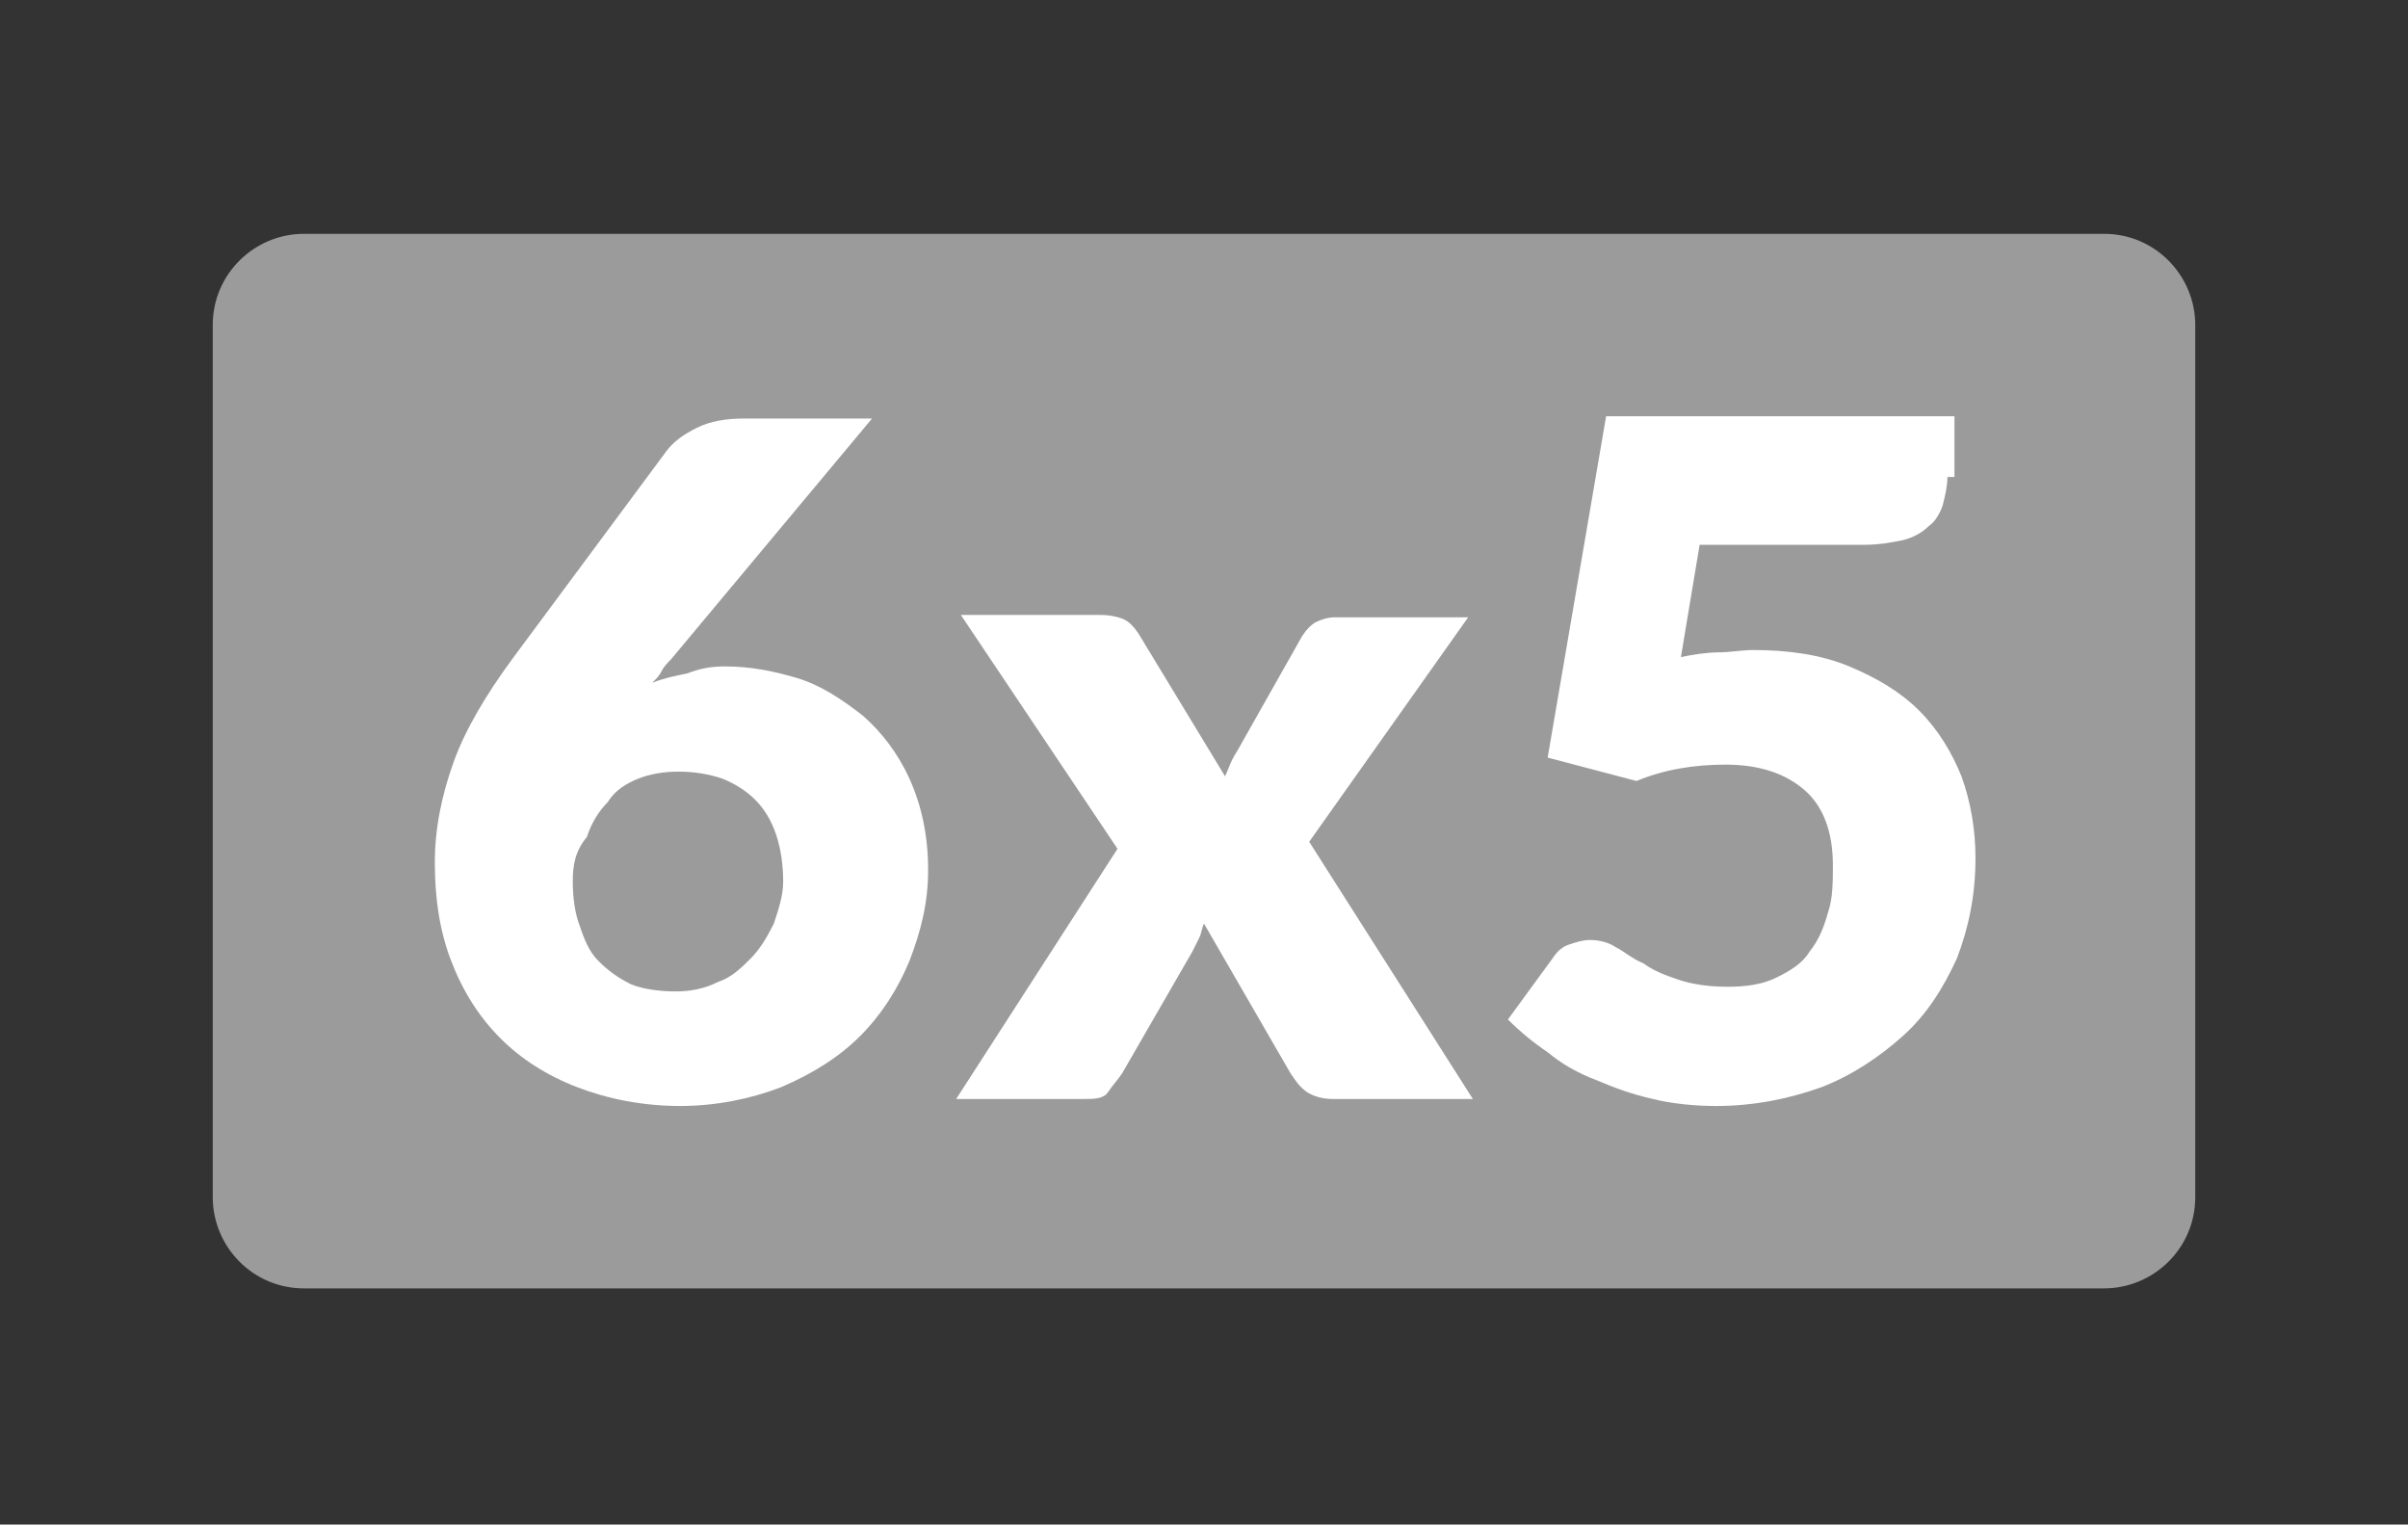 <?xml version="1.0" encoding="utf-8"?>
<!-- Generator: Adobe Illustrator 21.0.2, SVG Export Plug-In . SVG Version: 6.00 Build 0)  -->
<svg version="1.2" baseProfile="tiny" id="Capa_1" xmlns="http://www.w3.org/2000/svg" xmlns:xlink="http://www.w3.org/1999/xlink"
	 x="0px" y="0px" viewBox="0 0 103 65.2" xml:space="preserve">
<rect x="0" y="0" width="103" height="65.2" fill="#333333" stroke="none"/>
<path fill="#9B9B9B" d="M90,10H13c-2.1,0-3.9,1.7-3.9,3.9v37.3c0,2.1,1.7,3.9,3.9,3.9h77c2.1,0,3.9-1.7,3.9-3.9V13.9
	C93.9,11.8,92.2,10,90,10z"/>
<g>
	<path fill="#FFFFFF" d="M31,28.5c1.1,0,2.1,0.2,3.1,0.5c1,0.3,1.9,0.9,2.8,1.6c0.8,0.7,1.5,1.6,2,2.7c0.5,1.1,0.8,2.4,0.8,3.9
		c0,1.4-0.3,2.6-0.8,3.9c-0.5,1.2-1.2,2.3-2.1,3.2c-0.9,0.9-2,1.6-3.4,2.2c-1.3,0.5-2.8,0.8-4.3,0.8c-1.6,0-3.1-0.3-4.4-0.8
		c-1.3-0.5-2.4-1.2-3.3-2.1c-0.9-0.9-1.6-2-2.1-3.3c-0.5-1.3-0.7-2.7-0.7-4.2c0-1.5,0.3-2.9,0.8-4.3s1.4-2.9,2.5-4.4l6.6-8.9
		c0.3-0.4,0.7-0.7,1.3-1c0.6-0.3,1.3-0.4,2-0.4h5.5l-8.6,10.3c-0.1,0.1-0.3,0.3-0.4,0.5c-0.1,0.2-0.2,0.3-0.4,0.5
		c0.5-0.2,1-0.3,1.5-0.4C29.9,28.6,30.4,28.5,31,28.5z M24.5,37.7c0,0.7,0.1,1.4,0.3,1.9c0.2,0.6,0.4,1.1,0.8,1.5
		c0.4,0.4,0.8,0.7,1.4,1c0.5,0.2,1.2,0.3,1.9,0.3c0.6,0,1.2-0.1,1.8-0.4c0.6-0.2,1-0.6,1.4-1s0.7-0.9,1-1.5c0.2-0.6,0.4-1.2,0.4-1.8
		c0-0.7-0.1-1.4-0.3-2c-0.2-0.6-0.5-1.1-0.9-1.5c-0.4-0.4-0.9-0.7-1.4-0.9c-0.6-0.2-1.2-0.3-1.9-0.3c-0.6,0-1.2,0.1-1.7,0.3
		c-0.5,0.2-1,0.5-1.3,1c-0.4,0.4-0.7,0.9-0.9,1.5C24.6,36.4,24.5,37,24.5,37.7z"/>
	<path fill="#FFFFFF" d="M47.8,36.3l-6.7-10h6c0.4,0,0.8,0.1,1,0.2s0.4,0.3,0.6,0.6l3.7,6.1c0.1-0.2,0.2-0.5,0.3-0.7
		c0.1-0.2,0.3-0.5,0.4-0.7l2.6-4.6c0.2-0.3,0.4-0.5,0.6-0.6c0.2-0.1,0.5-0.2,0.8-0.2h5.7L56,36l7,11h-6c-0.4,0-0.8-0.1-1.1-0.3
		c-0.3-0.2-0.5-0.5-0.7-0.8l-3.7-6.4c-0.1,0.2-0.1,0.4-0.2,0.6s-0.2,0.4-0.3,0.6l-3,5.2c-0.2,0.3-0.4,0.5-0.6,0.8s-0.6,0.3-1,0.3
		h-5.5L47.8,36.3z"/>
	<path fill="#FFFFFF" d="M83.3,20.4c0,0.4-0.1,0.8-0.2,1.2c-0.1,0.3-0.3,0.7-0.6,0.9c-0.3,0.3-0.7,0.5-1.1,0.6
		c-0.5,0.1-1,0.2-1.7,0.2h-7l-0.8,4.8c0.5-0.1,1.1-0.2,1.6-0.2c0.5,0,1-0.1,1.5-0.1c1.5,0,2.9,0.2,4.1,0.7c1.2,0.5,2.2,1.1,3,1.9
		c0.8,0.8,1.4,1.8,1.8,2.8c0.4,1.1,0.6,2.3,0.6,3.5c0,1.6-0.3,3-0.8,4.3c-0.6,1.3-1.3,2.4-2.3,3.3c-1,0.9-2.2,1.7-3.5,2.2
		c-1.4,0.5-2.9,0.8-4.5,0.8c-0.9,0-1.9-0.1-2.7-0.3c-0.9-0.2-1.7-0.5-2.4-0.8c-0.8-0.3-1.5-0.7-2.1-1.2c-0.6-0.4-1.2-0.9-1.7-1.4
		l1.9-2.6c0.2-0.3,0.4-0.5,0.7-0.6c0.3-0.1,0.6-0.2,0.9-0.2c0.4,0,0.8,0.1,1.1,0.3c0.4,0.2,0.7,0.5,1.2,0.7c0.4,0.3,0.9,0.5,1.5,0.7
		c0.6,0.2,1.3,0.3,2.1,0.3c0.8,0,1.5-0.1,2.1-0.4c0.6-0.3,1.1-0.6,1.4-1.1c0.4-0.5,0.6-1,0.8-1.7c0.2-0.6,0.2-1.3,0.2-2
		c0-1.4-0.4-2.5-1.2-3.2c-0.8-0.7-1.9-1.1-3.4-1.1c-1.3,0-2.6,0.2-3.8,0.7l-3.8-1l2.5-14.6h14.9V20.4z"/>
</g>
</svg>
